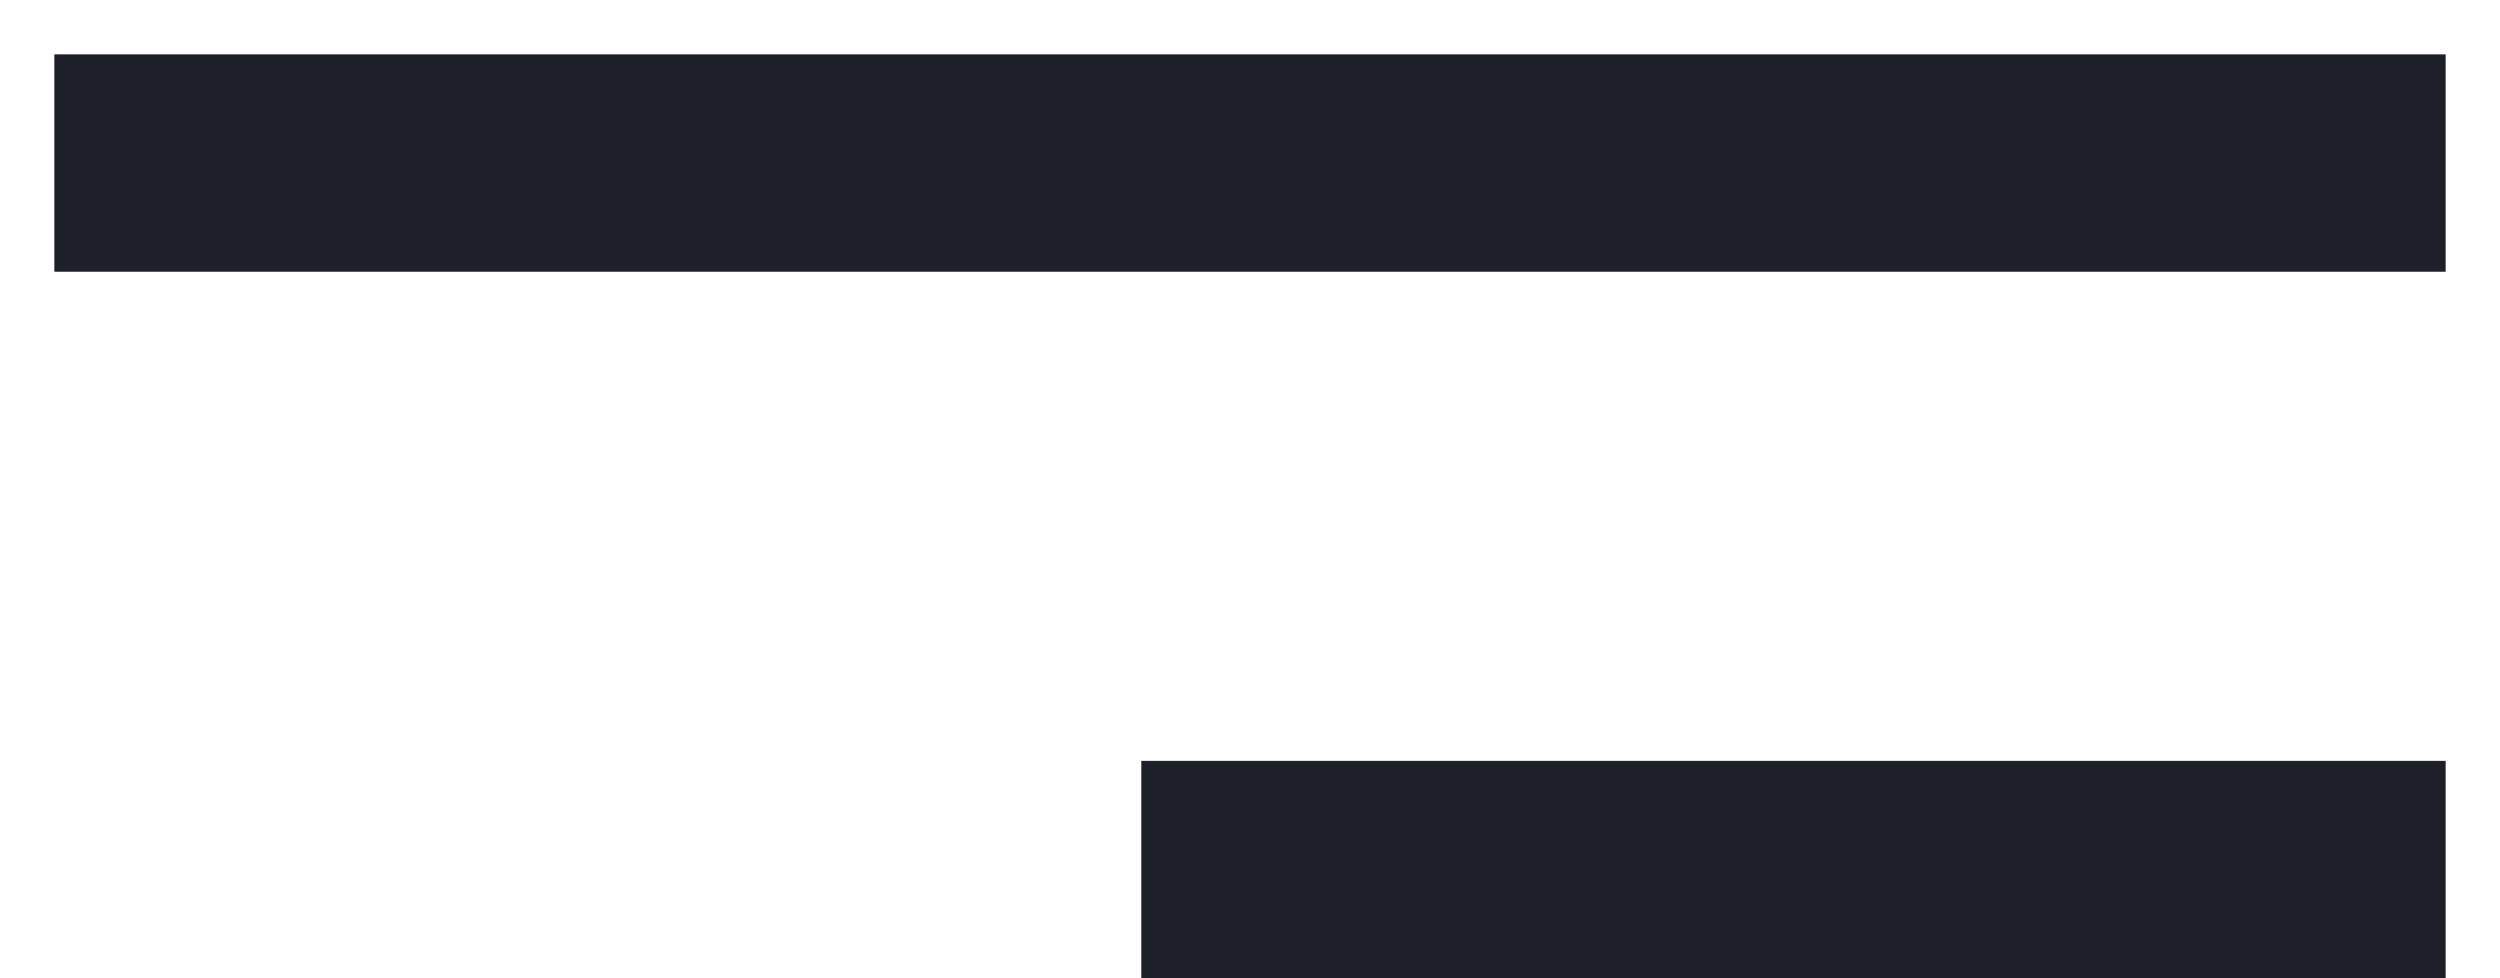 <svg width="23" height="9" viewBox="0 0 23 9" version="1.1" xmlns="http://www.w3.org/2000/svg"><g id="Symbols" stroke="none" stroke-width="1" fill="none" fill-rule="evenodd" stroke-linecap="square"><g id="Menu-@-375" transform="translate(-19 -45)" stroke="#1D2028" stroke-width="2"><g id="Group" transform="translate(20 46)"><path id="Line-3" d="M.5.5h20"/><path id="Line-3-Copy" d="M10.5 7h10"/></g></g></g></svg>
